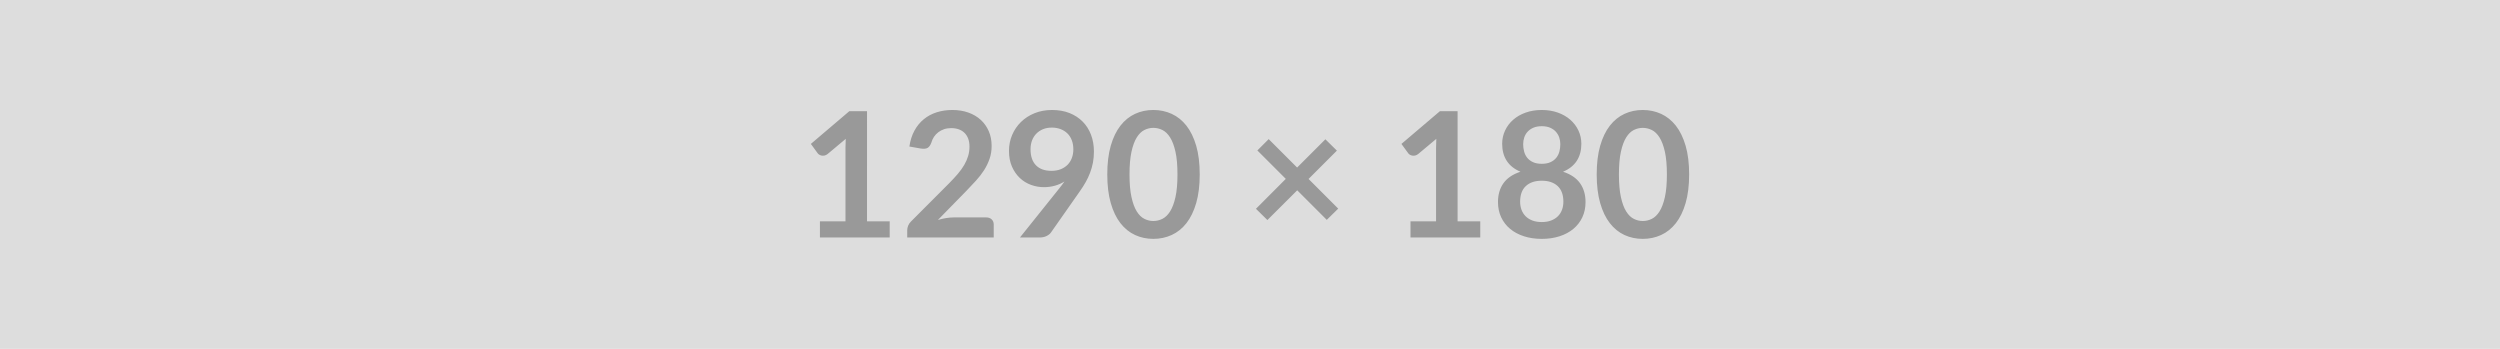 <svg xmlns="http://www.w3.org/2000/svg" width="1290" height="180" viewBox="0 0 1290 180"><rect width="100%" height="100%" fill="#DDDDDD"/><path fill="#999999" d="M447.385 114.215h11.7v8.32h-36v-8.32h13.18v-37.94q0-2.25.14-4.63l-9.36 7.83q-.81.63-1.6.78-.79.16-1.49.03-.69-.14-1.23-.48-.54-.33-.81-.74l-3.51-4.81 19.84-16.88h9.14zm44.77-2.03h16.7q1.79 0 2.85 1.01 1.06 1.02 1.06 2.68v6.66h-44.64v-3.69q0-1.12.47-2.36.48-1.24 1.51-2.23l19.76-19.8q2.47-2.52 4.43-4.81 1.95-2.3 3.26-4.55t2-4.57q.7-2.31.7-4.88 0-2.34-.67-4.12-.68-1.77-1.92-2.99-1.24-1.21-2.97-1.82t-3.89-.61q-1.98 0-3.67.56-1.68.57-2.99 1.58t-2.21 2.36q-.89 1.35-1.35 2.97-.76 2.07-1.97 2.75-1.22.67-3.51.31l-5.86-1.03q.68-4.68 2.62-8.22 1.93-3.53 4.83-5.89 2.91-2.37 6.66-3.56 3.76-1.19 8.08-1.19 4.5 0 8.24 1.33 3.73 1.33 6.38 3.76 2.66 2.43 4.15 5.85 1.48 3.42 1.48 7.6 0 3.6-1.06 6.66t-2.83 5.85q-1.78 2.79-4.17 5.4-2.38 2.61-4.99 5.31l-14.67 14.99q2.12-.63 4.21-.97t3.98-.34m39.6-35.19q0 5.45 2.81 8.3 2.81 2.86 7.99 2.86 2.7 0 4.81-.85 2.12-.86 3.56-2.34 1.44-1.49 2.18-3.52.74-2.02.74-4.36 0-2.65-.81-4.75-.81-2.09-2.29-3.53-1.49-1.44-3.53-2.2-2.05-.77-4.48-.77-2.52 0-4.55.83-2.02.84-3.46 2.32-1.44 1.49-2.21 3.53-.76 2.05-.76 4.48m-5.45 45.54 20.21-25.24q.76-.95 1.44-1.85.67-.9 1.3-1.8-2.25 1.44-4.95 2.18-2.7.75-5.67.75-3.37 0-6.61-1.17t-5.76-3.54q-2.52-2.36-4.07-5.85-1.56-3.48-1.56-8.16 0-4.37 1.62-8.2 1.62-3.82 4.55-6.7 2.92-2.88 7.02-4.55 4.09-1.66 9.04-1.66 5 0 8.98 1.57 3.98 1.58 6.8 4.42 2.81 2.83 4.32 6.79 1.5 3.96 1.5 8.69 0 3.01-.51 5.71-.52 2.7-1.47 5.2-.94 2.5-2.29 4.88-1.35 2.39-3.02 4.73l-14.89 21.24q-.77 1.08-2.3 1.82t-3.46.74zm92.75-32.53q0 8.5-1.82 14.78-1.83 6.28-5.04 10.37-3.22 4.1-7.61 6.1t-9.47 2q-5.09 0-9.43-2t-7.54-6.1q-3.19-4.09-4.99-10.37t-1.8-14.78q0-8.56 1.8-14.81t4.99-10.35q3.2-4.09 7.54-6.1 4.34-2 9.43-2 5.08 0 9.47 2 4.39 2.01 7.61 6.1 3.21 4.1 5.04 10.35 1.82 6.25 1.82 14.81m-11.48 0q0-7.07-1.03-11.7-1.04-4.64-2.77-7.38-1.73-2.75-3.98-3.85t-4.68-1.1q-2.39 0-4.61 1.1-2.23 1.1-3.94 3.85-1.71 2.74-2.72 7.38-1.02 4.63-1.02 11.7 0 7.06 1.02 11.69 1.01 4.64 2.72 7.38 1.71 2.75 3.94 3.85 2.22 1.11 4.61 1.11 2.43 0 4.68-1.11 2.25-1.1 3.98-3.85 1.73-2.74 2.77-7.38 1.03-4.63 1.03-11.69m82.94 17.64-5.9 5.8-15.25-15.25-15.39 15.34-5.9-5.8 15.39-15.44-14.67-14.67 5.85-5.85 14.67 14.67 14.58-14.58 5.94 5.85-14.62 14.62zm61.6 6.57h11.7v8.32h-36v-8.32h13.19v-37.94q0-2.25.13-4.63l-9.36 7.83q-.81.63-1.59.78-.79.16-1.49.03-.7-.14-1.24-.48-.54-.33-.81-.74l-3.51-4.81 19.85-16.88h9.13zm43.43.36q2.74 0 4.81-.79t3.49-2.18q1.42-1.4 2.14-3.33.72-1.94.72-4.19 0-5.35-2.97-8.1-2.97-2.74-8.19-2.74t-8.19 2.74q-2.97 2.75-2.97 8.1 0 2.25.72 4.19.72 1.93 2.14 3.33 1.41 1.39 3.48 2.18t4.82.79m0-49.46q-2.48 0-4.28.76-1.8.77-2.99 2.05-1.19 1.29-1.75 2.95-.57 1.67-.57 3.51 0 1.94.48 3.76.47 1.82 1.59 3.24 1.13 1.42 2.97 2.27 1.85.86 4.55.86t4.54-.86q1.85-.85 2.97-2.27 1.13-1.42 1.6-3.24t.47-3.76q0-1.84-.58-3.51-.59-1.66-1.76-2.95-1.17-1.28-2.97-2.05-1.8-.76-4.27-.76m10.98 23.49q5.94 1.94 8.77 5.92 2.84 3.98 2.84 9.74 0 4.32-1.64 7.83-1.65 3.51-4.62 5.98-2.97 2.48-7.13 3.83t-9.2 1.35-9.2-1.35q-4.17-1.35-7.14-3.83-2.97-2.47-4.61-5.98t-1.64-7.83q0-5.76 2.83-9.74 2.84-3.98 8.78-5.92-4.73-1.98-7.09-5.62-2.36-3.65-2.36-8.78 0-3.69 1.51-6.88 1.5-3.2 4.2-5.56t6.46-3.69 8.26-1.33 8.26 1.33q3.75 1.33 6.45 3.69t4.21 5.56q1.51 3.19 1.51 6.88 0 5.13-2.36 8.78-2.37 3.64-7.09 5.62m65.07 1.4q0 8.5-1.82 14.78-1.83 6.28-5.04 10.37-3.22 4.1-7.61 6.1t-9.47 2q-5.09 0-9.43-2t-7.54-6.1q-3.19-4.09-4.99-10.37t-1.8-14.78q0-8.56 1.8-14.81t4.99-10.35q3.2-4.09 7.54-6.1 4.34-2 9.43-2 5.08 0 9.47 2 4.39 2.01 7.61 6.1 3.21 4.1 5.04 10.35 1.82 6.25 1.82 14.81m-11.48 0q0-7.07-1.03-11.7-1.04-4.64-2.77-7.38-1.73-2.75-3.98-3.85t-4.68-1.1q-2.39 0-4.61 1.1-2.23 1.1-3.94 3.85-1.71 2.74-2.72 7.38-1.02 4.63-1.02 11.7 0 7.06 1.02 11.69 1.01 4.64 2.72 7.38 1.71 2.75 3.94 3.85 2.22 1.11 4.61 1.11 2.43 0 4.68-1.11 2.25-1.1 3.98-3.85 1.73-2.74 2.77-7.38 1.03-4.63 1.03-11.69"/></svg>